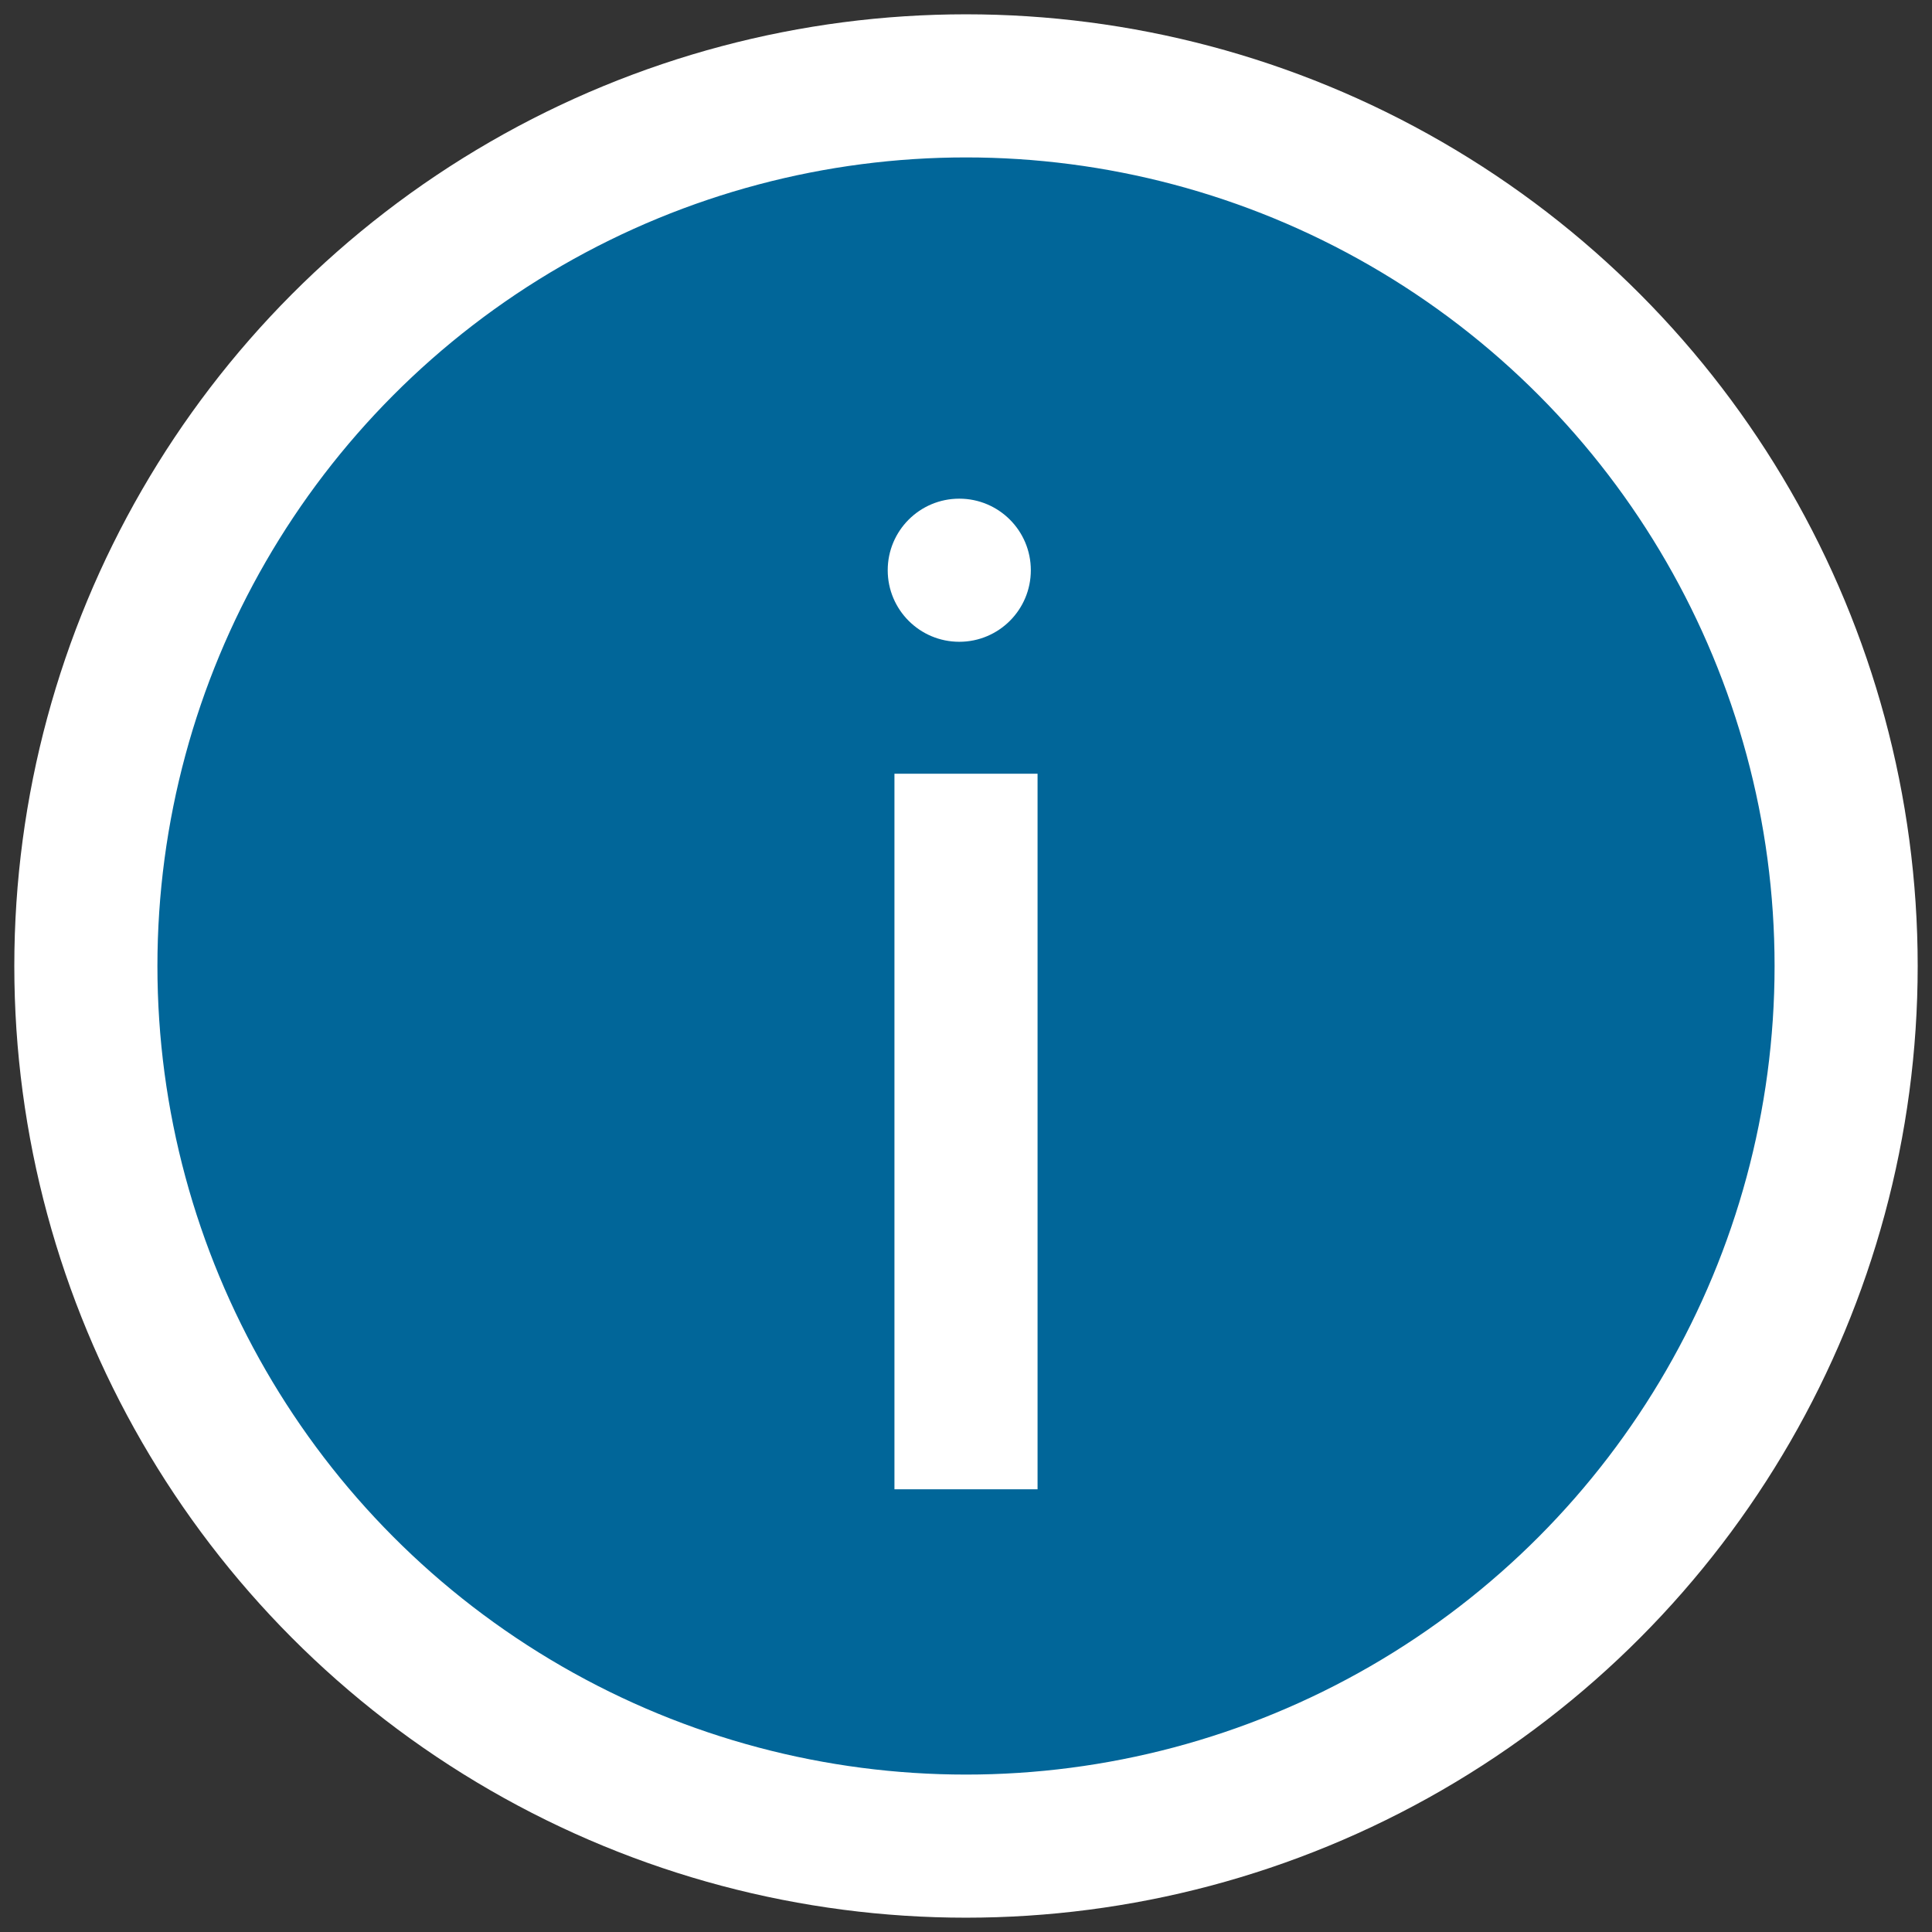 <?xml version="1.0" encoding="utf-8"?>
<!-- Generator: Adobe Illustrator 16.0.0, SVG Export Plug-In . SVG Version: 6.00 Build 0)  -->
<!DOCTYPE svg PUBLIC "-//W3C//DTD SVG 1.1//EN" "http://www.w3.org/Graphics/SVG/1.1/DTD/svg11.dtd">
<svg version="1.1" id="Layer_1" xmlns="http://www.w3.org/2000/svg" xmlns:xlink="http://www.w3.org/1999/xlink" x="0px" y="0px"
	 width="27px" height="27px" viewBox="0 0 27 27" enable-background="new 0 0 27 27" xml:space="preserve">
<rect x="0" y="0" width="27" height="27" fill="#333333" stroke="none"/>
<g>
	
		<circle fill="#016699" stroke="#FFFFFF" stroke-width="2" stroke-linecap="round" stroke-miterlimit="10" cx="13.5" cy="13.5" r="12.3"/>
	<g>
		<g>
			<path fill="#FFFFFF" d="M14.5,20.813h-2v-10h2V20.813z M14.406,7.969c0,0.552-0.447,1-1,1s-1-0.448-1-1s0.447-1,1-1
				S14.406,7.417,14.406,7.969z"/>
		</g>
	</g>
</g>
</svg>
